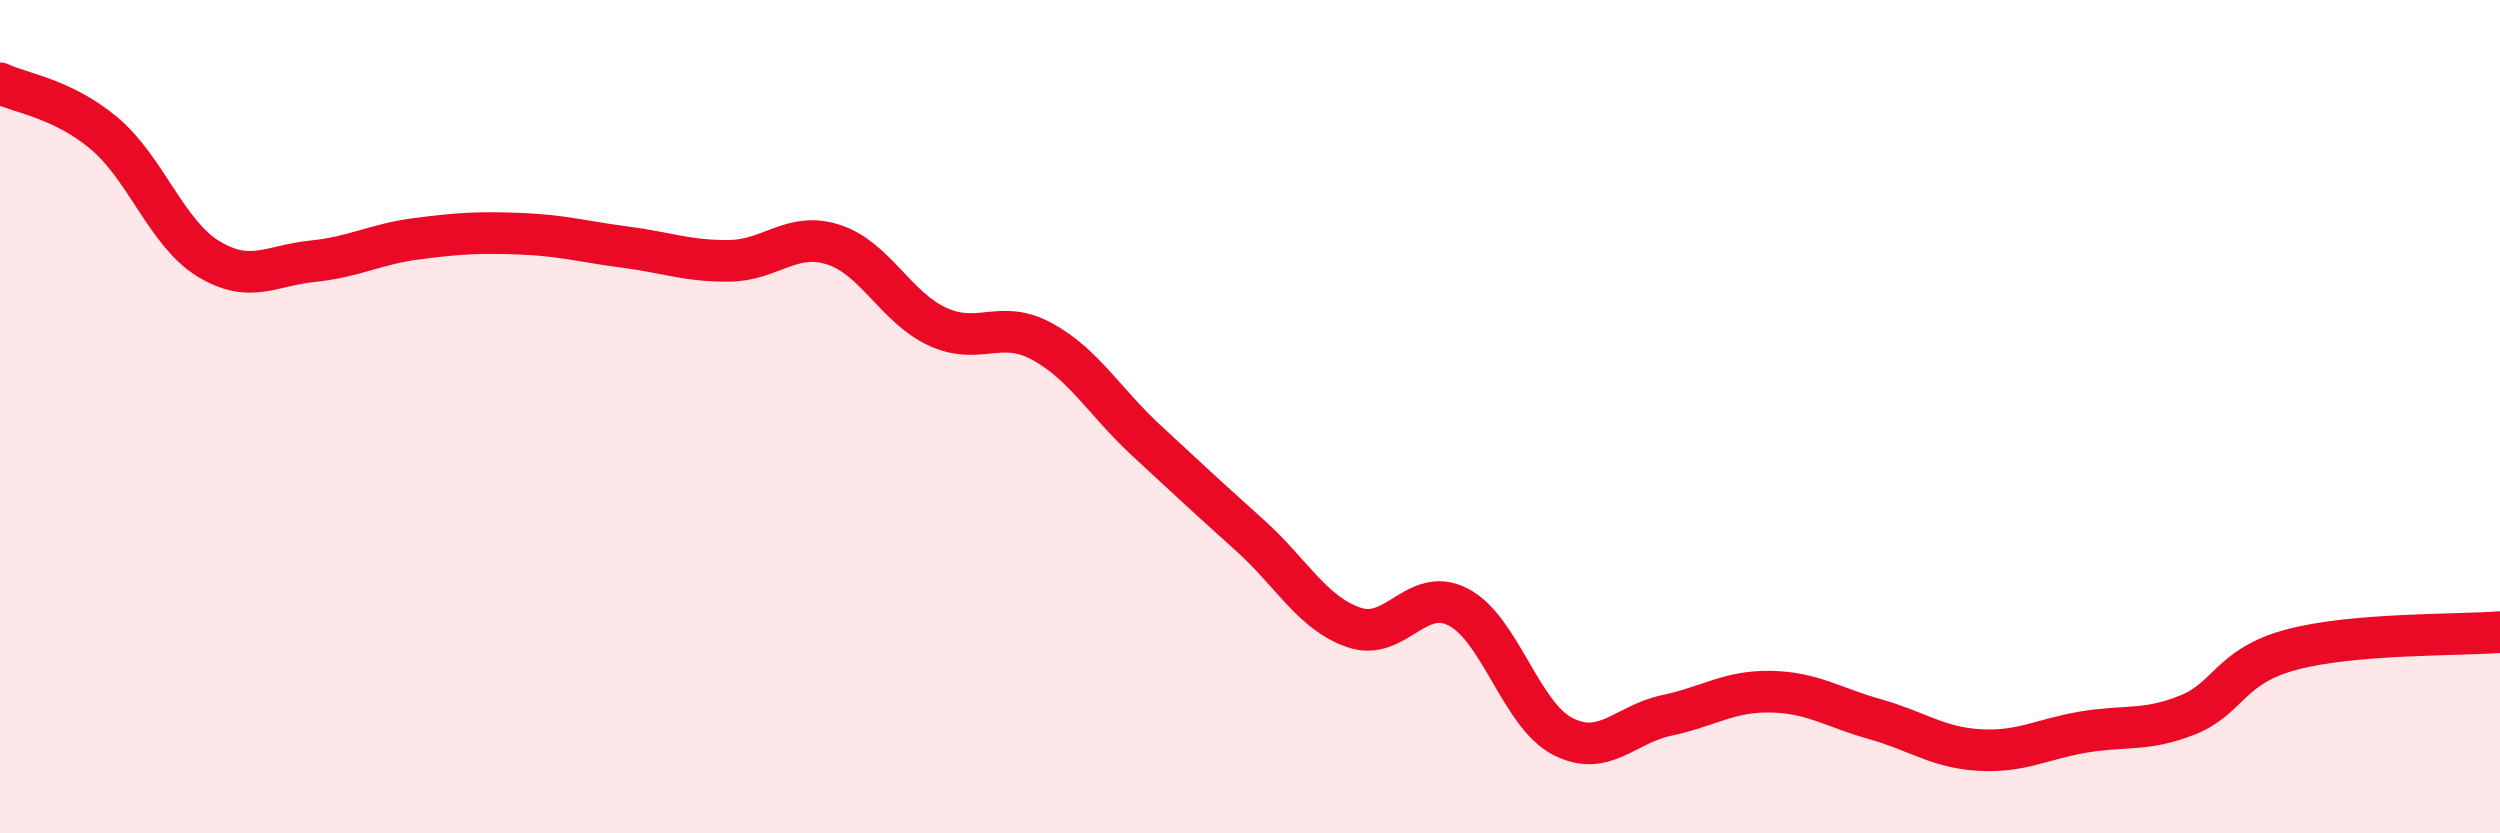 
    <svg width="60" height="20" viewBox="0 0 60 20" xmlns="http://www.w3.org/2000/svg">
      <path
        d="M 0,2 C 0.5,2.24 1.5,2.36 2.5,3.2 C 3.5,4.04 4,5.6 5,6.21 C 6,6.82 6.5,6.37 7.5,6.27 C 8.5,6.17 9,5.86 10,5.73 C 11,5.6 11.5,5.57 12.5,5.61 C 13.5,5.65 14,5.8 15,5.93 C 16,6.06 16.5,6.27 17.5,6.26 C 18.5,6.25 19,5.55 20,5.87 C 21,6.19 21.5,7.38 22.5,7.84 C 23.5,8.3 24,7.65 25,8.19 C 26,8.73 26.5,9.63 27.5,10.56 C 28.5,11.49 29,11.95 30,12.85 C 31,13.75 31.5,14.72 32.5,15.06 C 33.5,15.4 34,14.05 35,14.57 C 36,15.09 36.5,17.15 37.5,17.67 C 38.5,18.19 39,17.38 40,17.17 C 41,16.96 41.5,16.58 42.5,16.6 C 43.5,16.62 44,16.98 45,17.26 C 46,17.54 46.5,17.94 47.5,18 C 48.5,18.06 49,17.74 50,17.57 C 51,17.4 51.5,17.56 52.5,17.16 C 53.5,16.76 53.5,15.99 55,15.59 C 56.5,15.19 59,15.25 60,15.17L60 20L0 20Z"
        fill="#EB0A25"
        opacity="0.1"
        stroke-linecap="round"
        stroke-linejoin="round"
      />
      <path
        d="M 0,2 C 0.5,2.24 1.5,2.36 2.5,3.2 C 3.5,4.04 4,5.6 5,6.21 C 6,6.82 6.5,6.37 7.5,6.27 C 8.5,6.17 9,5.86 10,5.73 C 11,5.6 11.5,5.57 12.5,5.61 C 13.5,5.65 14,5.8 15,5.93 C 16,6.06 16.5,6.27 17.5,6.26 C 18.5,6.25 19,5.55 20,5.87 C 21,6.19 21.5,7.38 22.5,7.84 C 23.5,8.3 24,7.65 25,8.19 C 26,8.73 26.5,9.63 27.5,10.56 C 28.5,11.49 29,11.95 30,12.85 C 31,13.75 31.5,14.72 32.5,15.06 C 33.5,15.4 34,14.05 35,14.57 C 36,15.09 36.5,17.15 37.5,17.67 C 38.5,18.19 39,17.38 40,17.17 C 41,16.96 41.5,16.58 42.5,16.6 C 43.5,16.62 44,16.98 45,17.26 C 46,17.54 46.5,17.94 47.5,18 C 48.5,18.06 49,17.74 50,17.57 C 51,17.4 51.5,17.56 52.5,17.16 C 53.5,16.76 53.5,15.99 55,15.59 C 56.5,15.19 59,15.25 60,15.17"
        stroke="#EB0A25"
        stroke-width="1"
        fill="none"
        stroke-linecap="round"
        stroke-linejoin="round"
      />
    </svg>
  